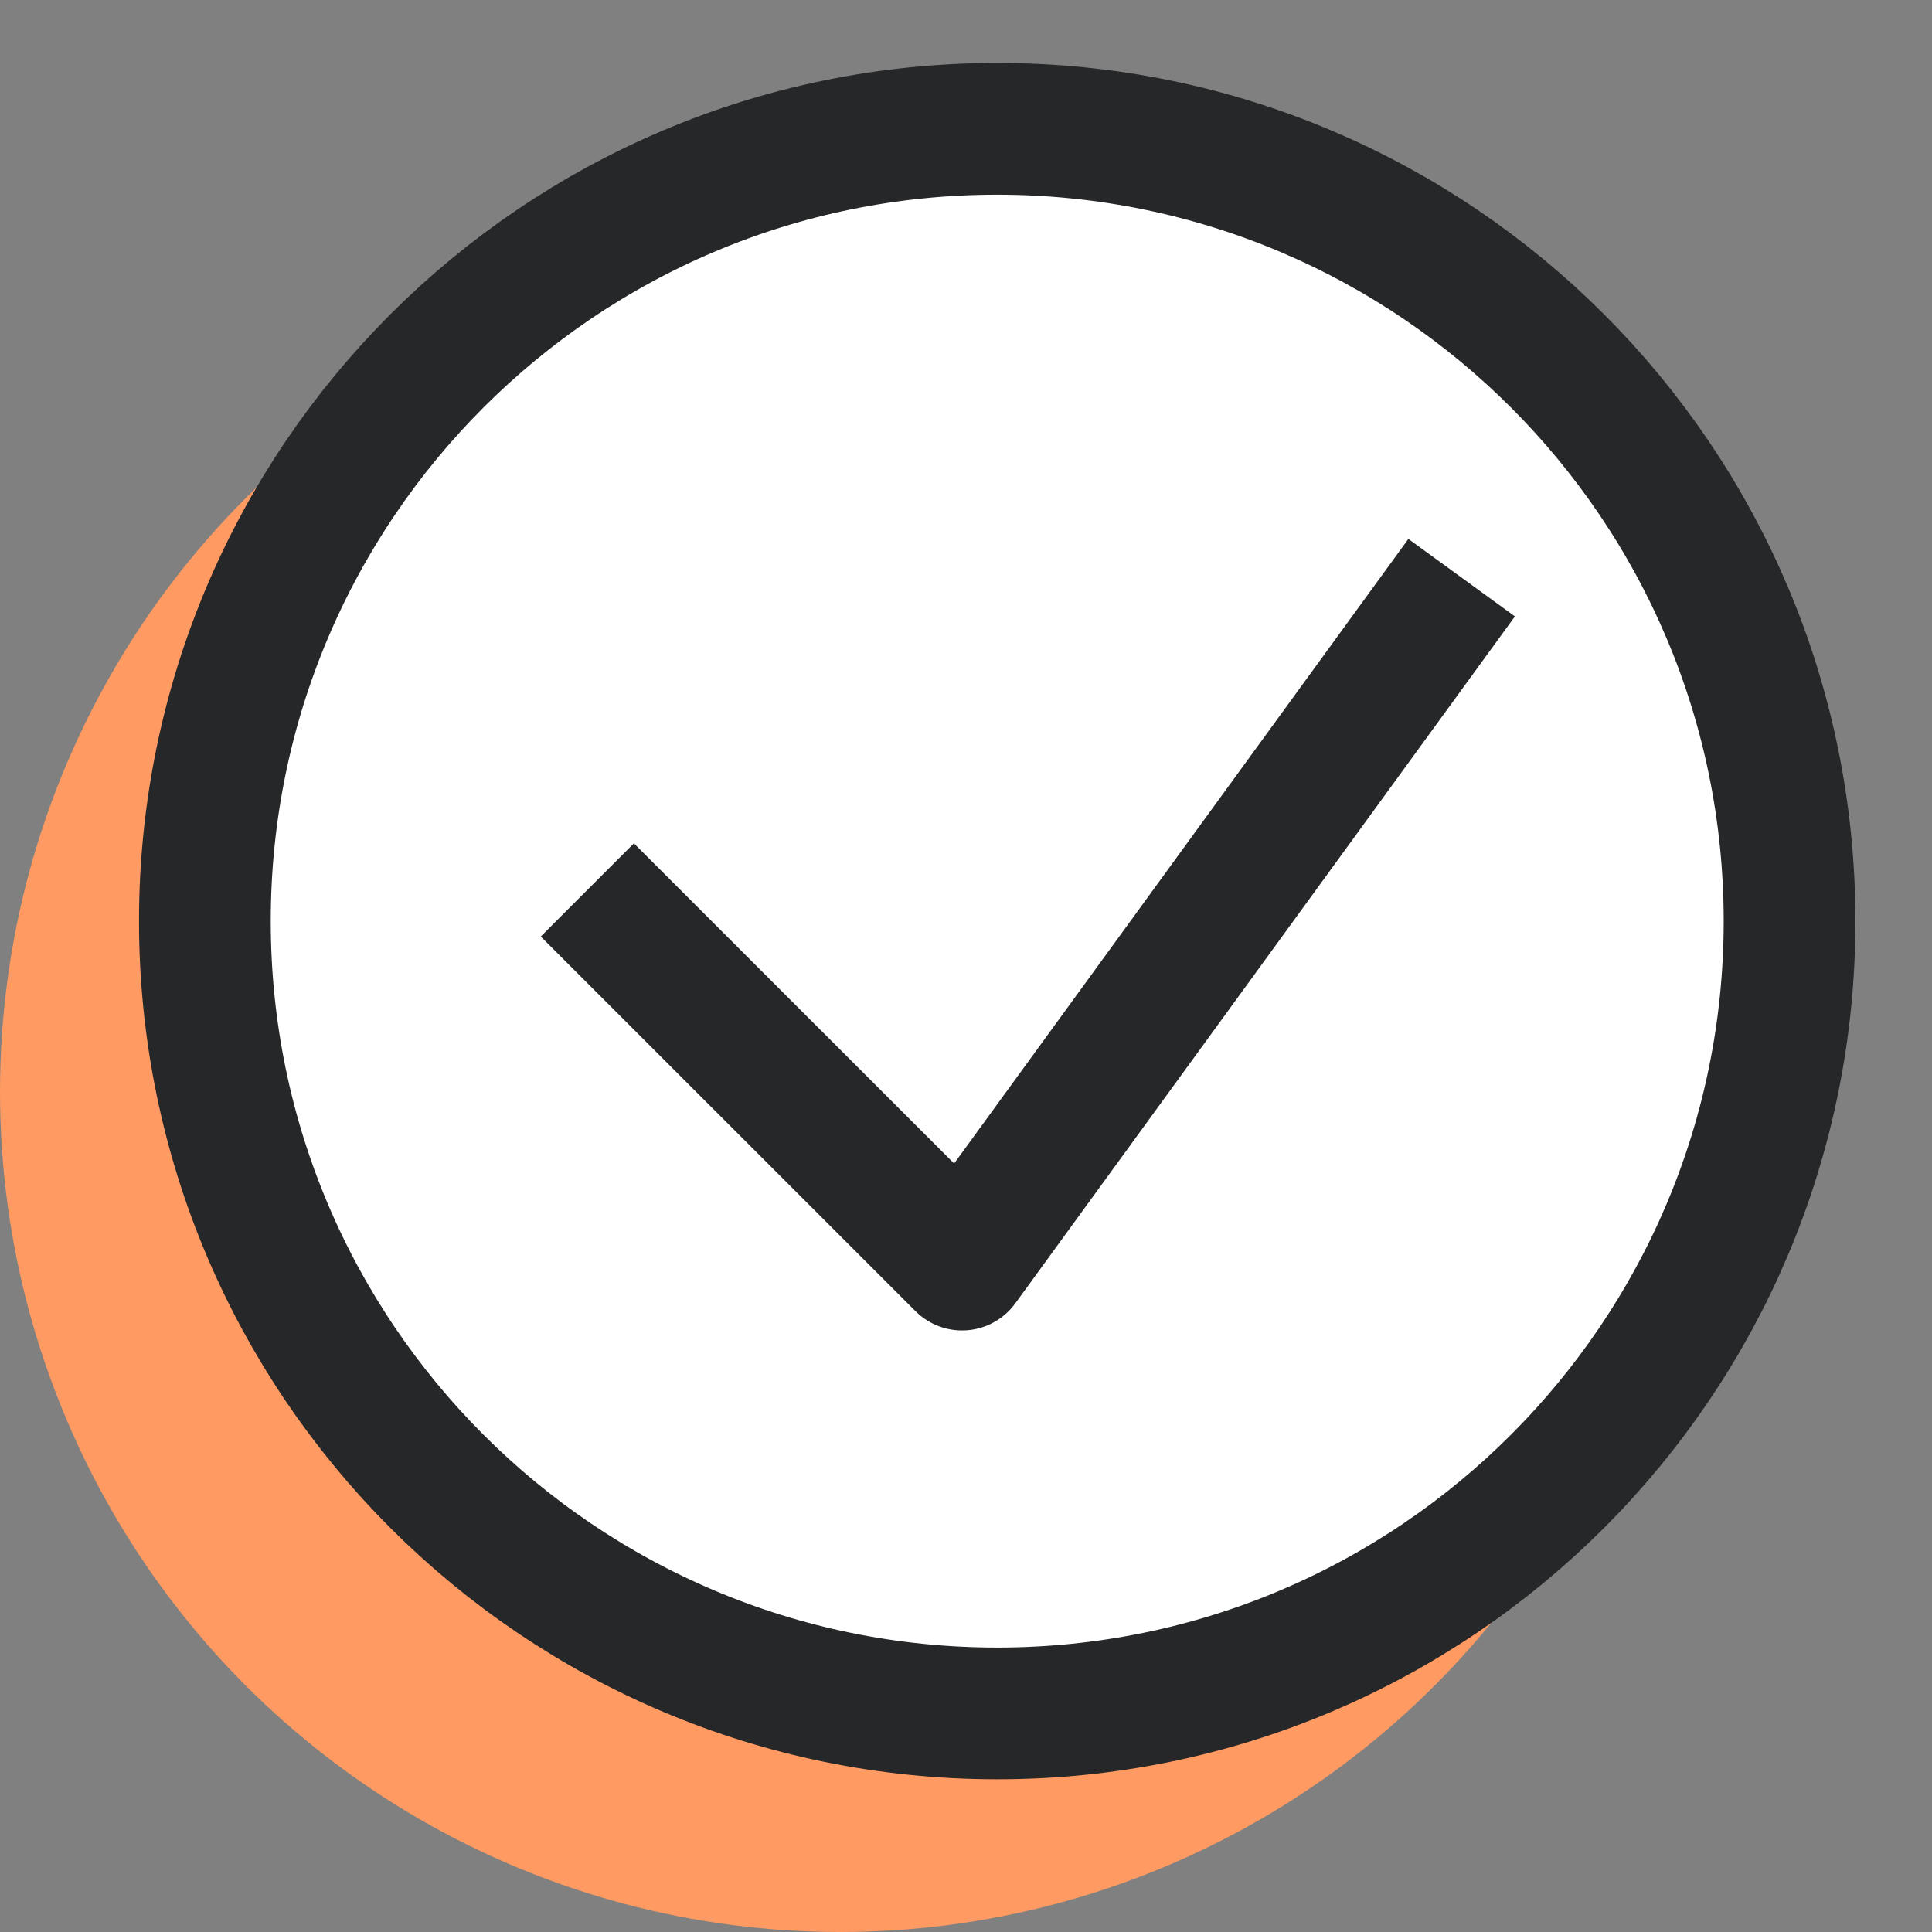 <svg xmlns="http://www.w3.org/2000/svg" fill="none" viewBox="0 0 22 22" height="22" width="22">
<rect x="0" y="0" width="22" height="22" fill="#808080" stroke="none"/>
<circle fill="#FF9A62" r="9.567" cy="12.433" cx="9.567"></circle>
<circle fill="white" r="9.567" cy="10.567" cx="11.433"></circle>
<path stroke-linejoin="round" stroke-miterlimit="10" stroke-width="1.5" stroke="#262728" d="M20.378 10.489C20.378 15.472 16.338 19.511 11.355 19.511C6.373 19.511 2.333 15.472 2.333 10.489C2.333 5.506 6.373 1.467 11.355 1.467C16.338 1.467 20.378 5.506 20.378 10.489Z"></path>
<path stroke-linejoin="round" stroke-miterlimit="10" stroke-width="1.5" stroke="#262728" d="M6.688 10.134L10.955 14.4L16.644 6.578"></path>
</svg>
